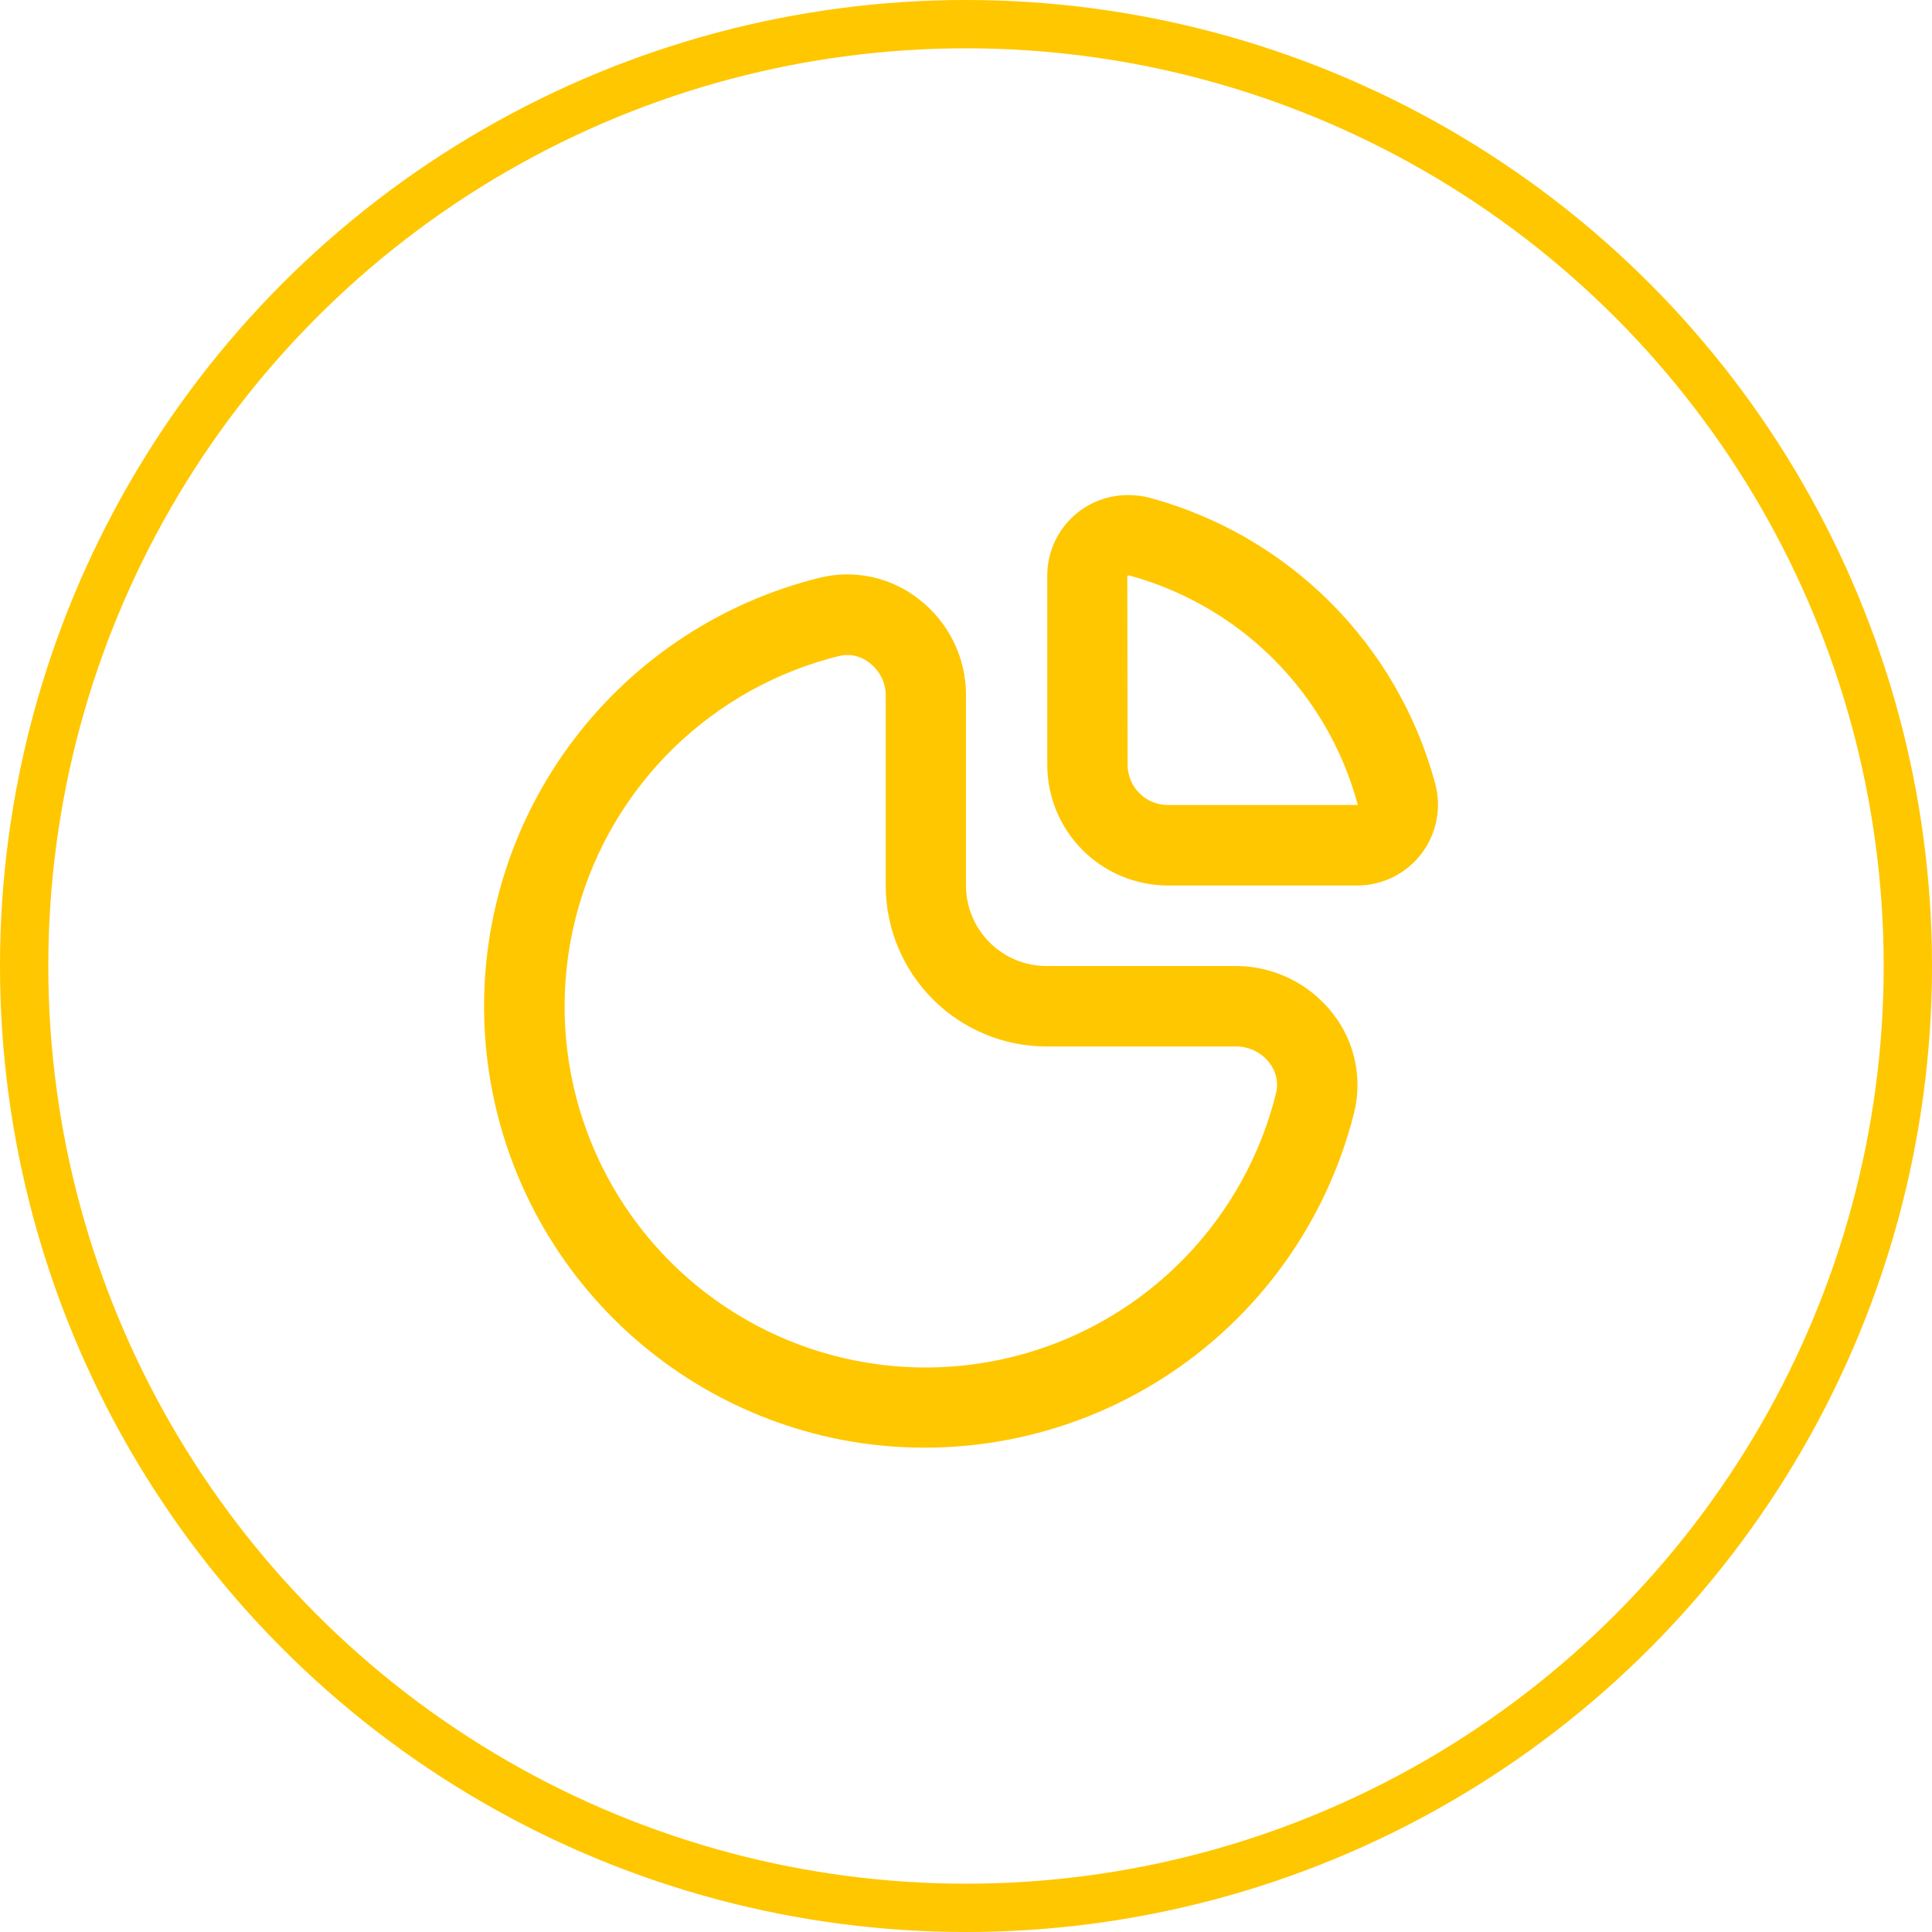 <?xml version="1.0" encoding="UTF-8"?> <svg xmlns="http://www.w3.org/2000/svg" width="200" height="200" viewBox="0 0 200 200" fill="none"> <circle cx="100" cy="100" r="97.5" stroke="#FFC700" stroke-width="5"></circle> <path d="M127.97 100H108.333C106.123 100 104.003 99.122 102.44 97.559C100.877 95.996 99.999 93.876 99.999 91.666V71.975C100.005 70.058 99.57 68.165 98.727 66.444C97.885 64.722 96.658 63.217 95.141 62.045C93.704 60.907 92.024 60.115 90.231 59.729C88.439 59.343 86.582 59.374 84.803 59.821C74.702 62.328 65.759 68.208 59.453 76.489C53.148 84.769 49.857 94.954 50.126 105.358C50.395 115.763 54.206 125.764 60.931 133.708C67.656 141.652 76.89 147.063 87.108 149.045C98.596 151.244 110.49 148.968 120.354 142.683C130.218 136.397 137.306 126.579 140.166 115.237C140.614 113.456 140.646 111.597 140.261 109.801C139.876 108.006 139.084 106.323 137.945 104.883C136.76 103.368 135.246 102.142 133.518 101.296C131.791 100.45 129.894 100.007 127.97 100ZM132.087 113.2C130.491 119.624 127.218 125.509 122.602 130.254C117.986 134.998 112.192 138.431 105.814 140.202C99.436 141.973 92.701 142.017 86.3 140.332C79.899 138.646 74.06 135.29 69.381 130.607C64.703 125.925 61.352 120.083 59.671 113.68C57.991 107.278 58.041 100.544 59.817 94.167C61.593 87.79 65.031 81.999 69.779 77.387C74.527 72.775 80.415 69.506 86.841 67.916C87.391 67.779 87.965 67.772 88.518 67.897C89.07 68.021 89.587 68.273 90.024 68.633C90.541 69.027 90.961 69.535 91.25 70.118C91.539 70.7 91.69 71.341 91.691 71.991V91.666C91.691 96.087 93.447 100.326 96.573 103.451C99.698 106.577 103.937 108.333 108.358 108.333H127.991C128.647 108.336 129.294 108.487 129.882 108.776C130.471 109.064 130.987 109.483 131.391 110C131.745 110.444 131.992 110.963 132.112 111.519C132.232 112.074 132.222 112.649 132.083 113.2H132.087Z" fill="#FFC700"></path> <path d="M148.547 81.025C146.628 73.973 142.902 67.544 137.736 62.374C132.57 57.205 126.143 53.474 119.093 51.55C118.353 51.352 117.591 51.251 116.826 51.25C115.725 51.24 114.633 51.448 113.612 51.862C112.592 52.276 111.664 52.888 110.882 53.663C110.1 54.438 109.479 55.36 109.055 56.376C108.631 57.392 108.413 58.483 108.413 59.584V79.167C108.413 82.482 109.73 85.662 112.074 88.006C114.419 90.35 117.598 91.667 120.913 91.667H140.576C141.862 91.655 143.128 91.346 144.275 90.765C145.423 90.184 146.421 89.346 147.192 88.317C147.963 87.287 148.486 86.094 148.721 84.829C148.956 83.565 148.896 82.263 148.547 81.025V81.025ZM138.138 83.334H120.897C119.792 83.334 118.732 82.895 117.95 82.113C117.169 81.332 116.73 80.272 116.73 79.167L116.697 59.613C116.727 59.591 116.763 59.578 116.801 59.575H116.909C122.585 61.122 127.755 64.129 131.905 68.298C136.055 72.467 139.039 77.651 140.559 83.334H138.138Z" fill="#FFC700"></path> </svg> 